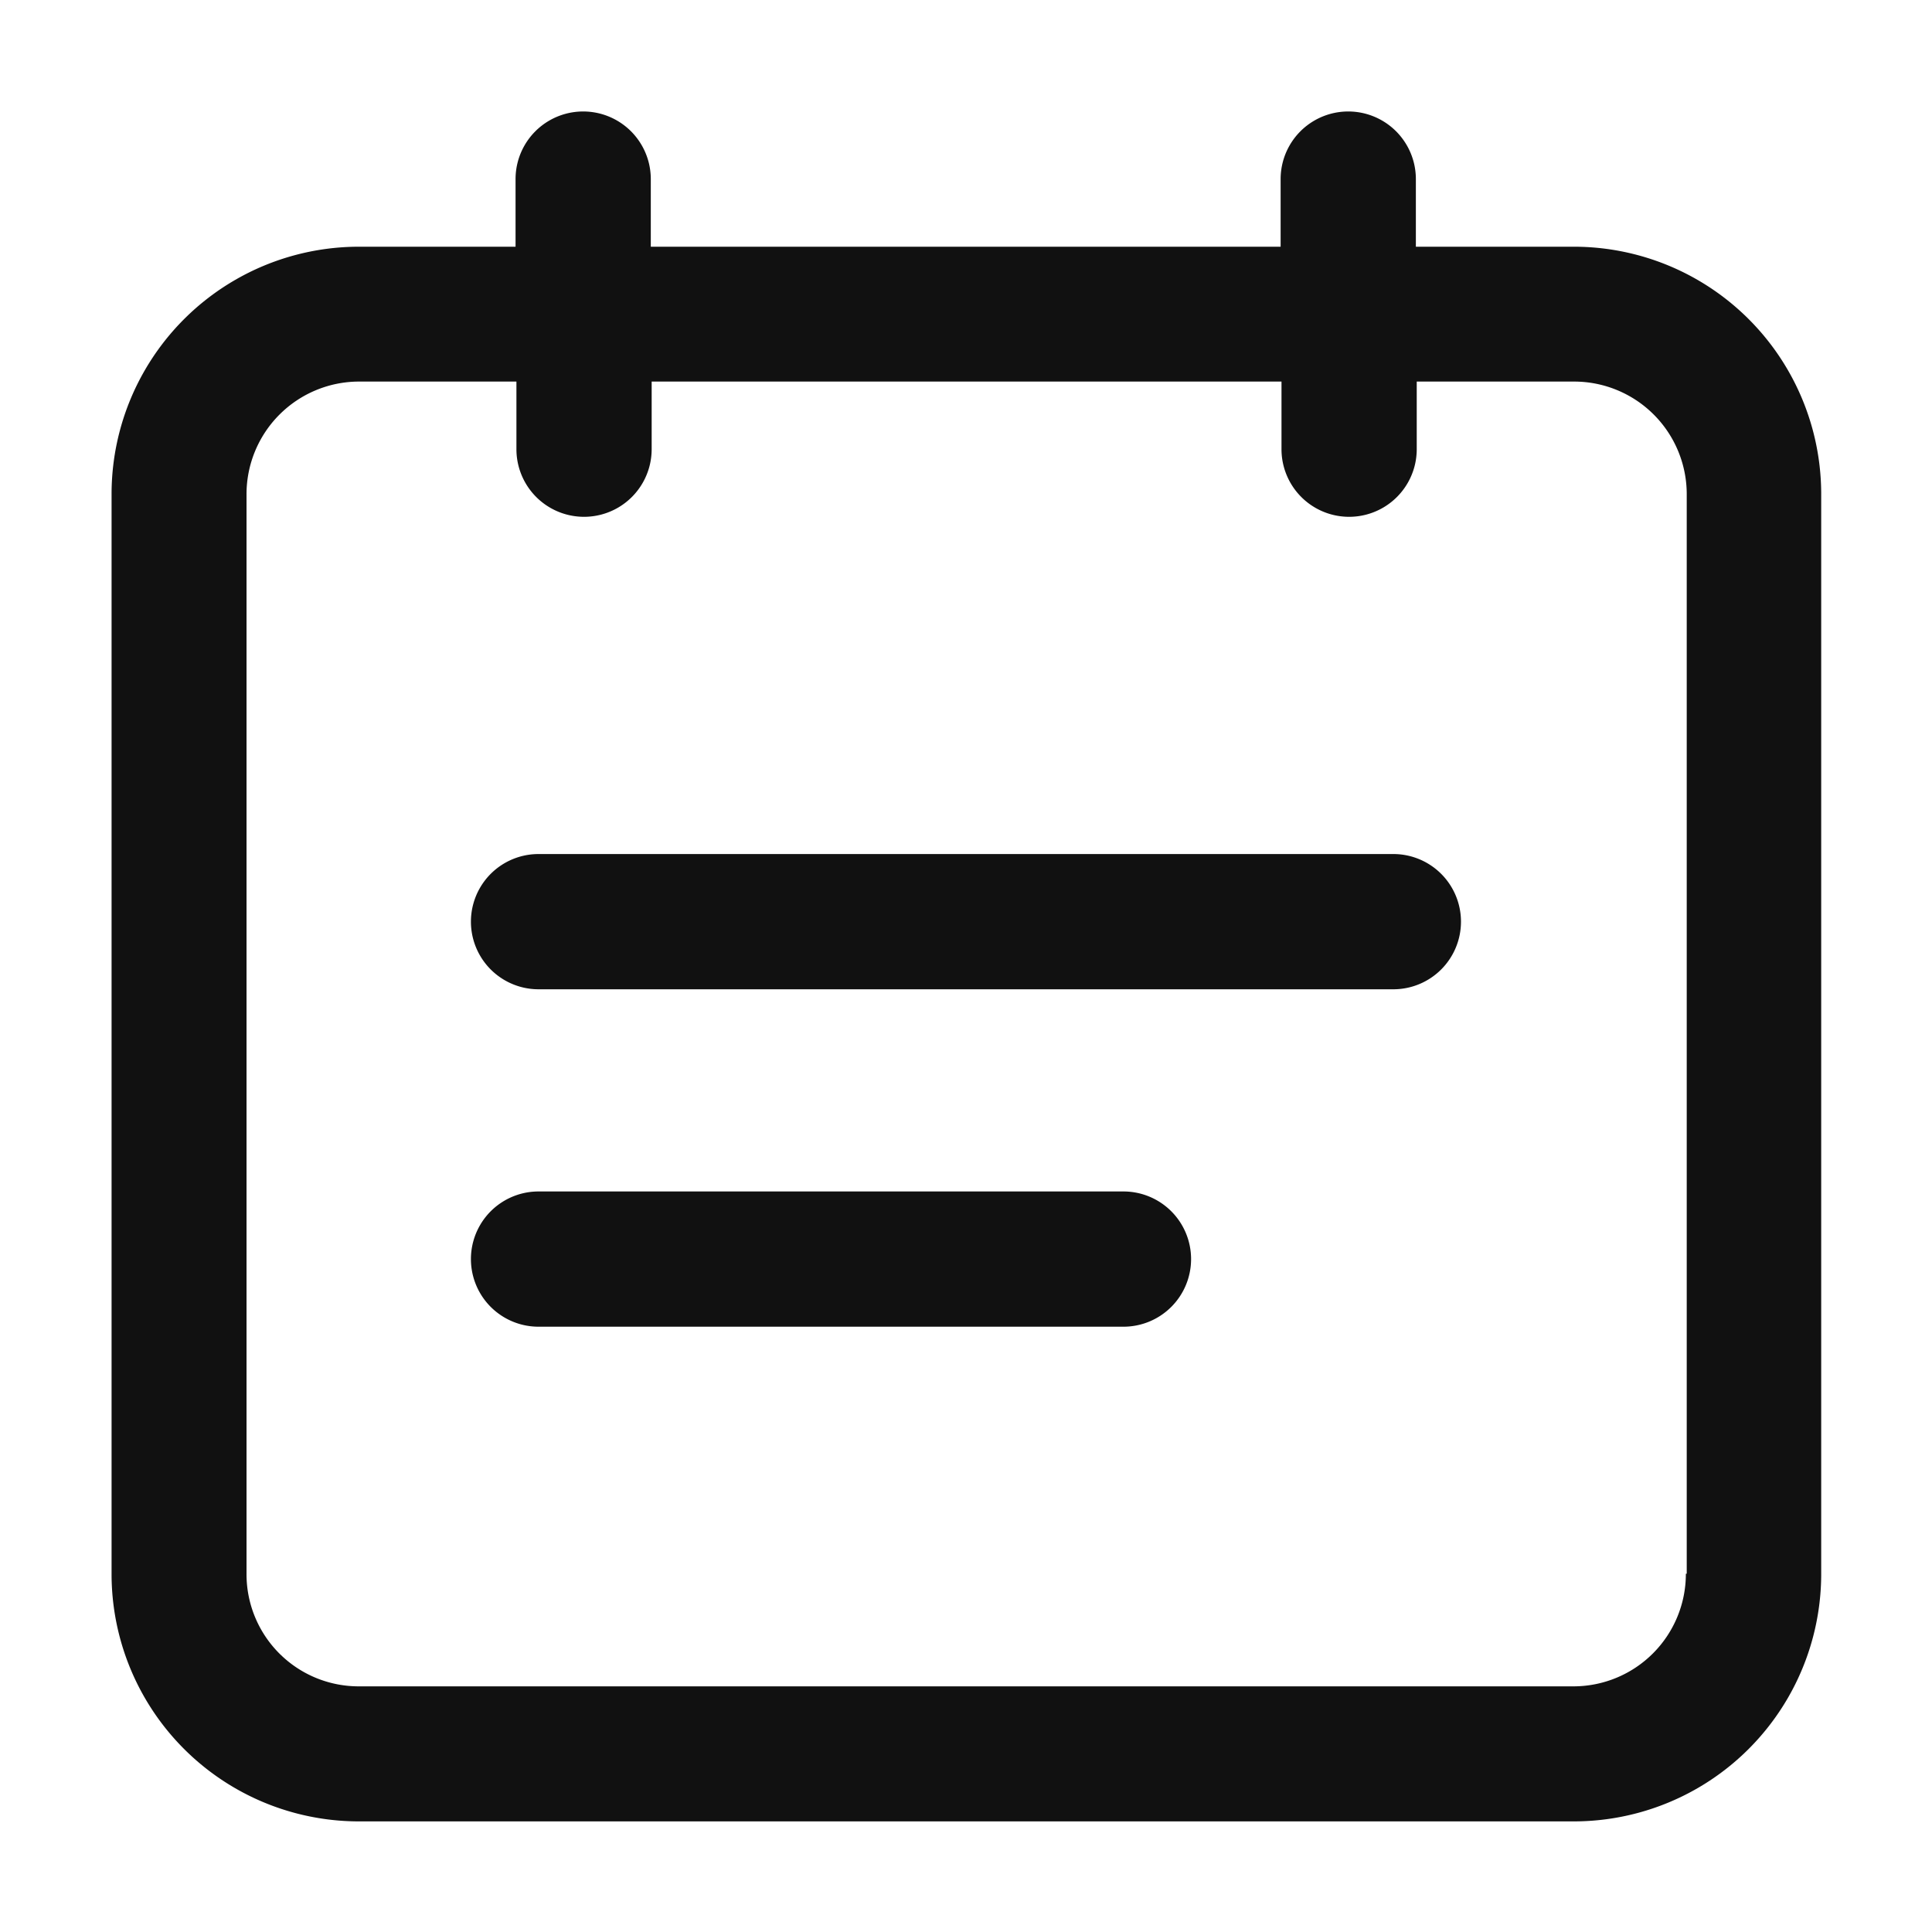 <svg xmlns="http://www.w3.org/2000/svg" width="20" height="20" viewBox="0 0 20 20">
  <defs>
    <style>
      .cls-1 {
        fill: #111;
        fill-rule: evenodd;
      }
    </style>
  </defs>
  <path id="形状_10" data-name="形状 10" class="cls-1" d="M635.909,455.872H627.06a0.7,0.7,0,0,0,0,1.4h8.849A0.7,0.7,0,1,0,635.909,455.872Zm-2.794,3.493H627.06a0.7,0.7,0,0,0,0,1.4h6.055A0.7,0.7,0,1,0,633.115,459.365Zm4.658-9.78h-1.631v-0.7a0.7,0.7,0,1,0-1.4,0v0.7h-6.52v-0.7a0.7,0.7,0,0,0-1.4,0v0.7H625.2a2.561,2.561,0,0,0-2.56,2.563v11.174a2.561,2.561,0,0,0,2.56,2.564h12.577a2.562,2.562,0,0,0,2.561-2.564V452.148A2.561,2.561,0,0,0,637.773,449.585Zm1.164,13.737a1.164,1.164,0,0,1-1.164,1.166H625.2a1.161,1.161,0,0,1-1.163-1.166V452.148a1.166,1.166,0,0,1,1.163-1.167h1.631v0.7a0.7,0.7,0,0,0,1.4,0v-0.7h6.52v0.7a0.7,0.7,0,1,0,1.4,0v-0.7h1.631a1.166,1.166,0,0,1,1.164,1.167v11.174Z" transform="translate(-621.485 -447.031)"/>
</svg>

